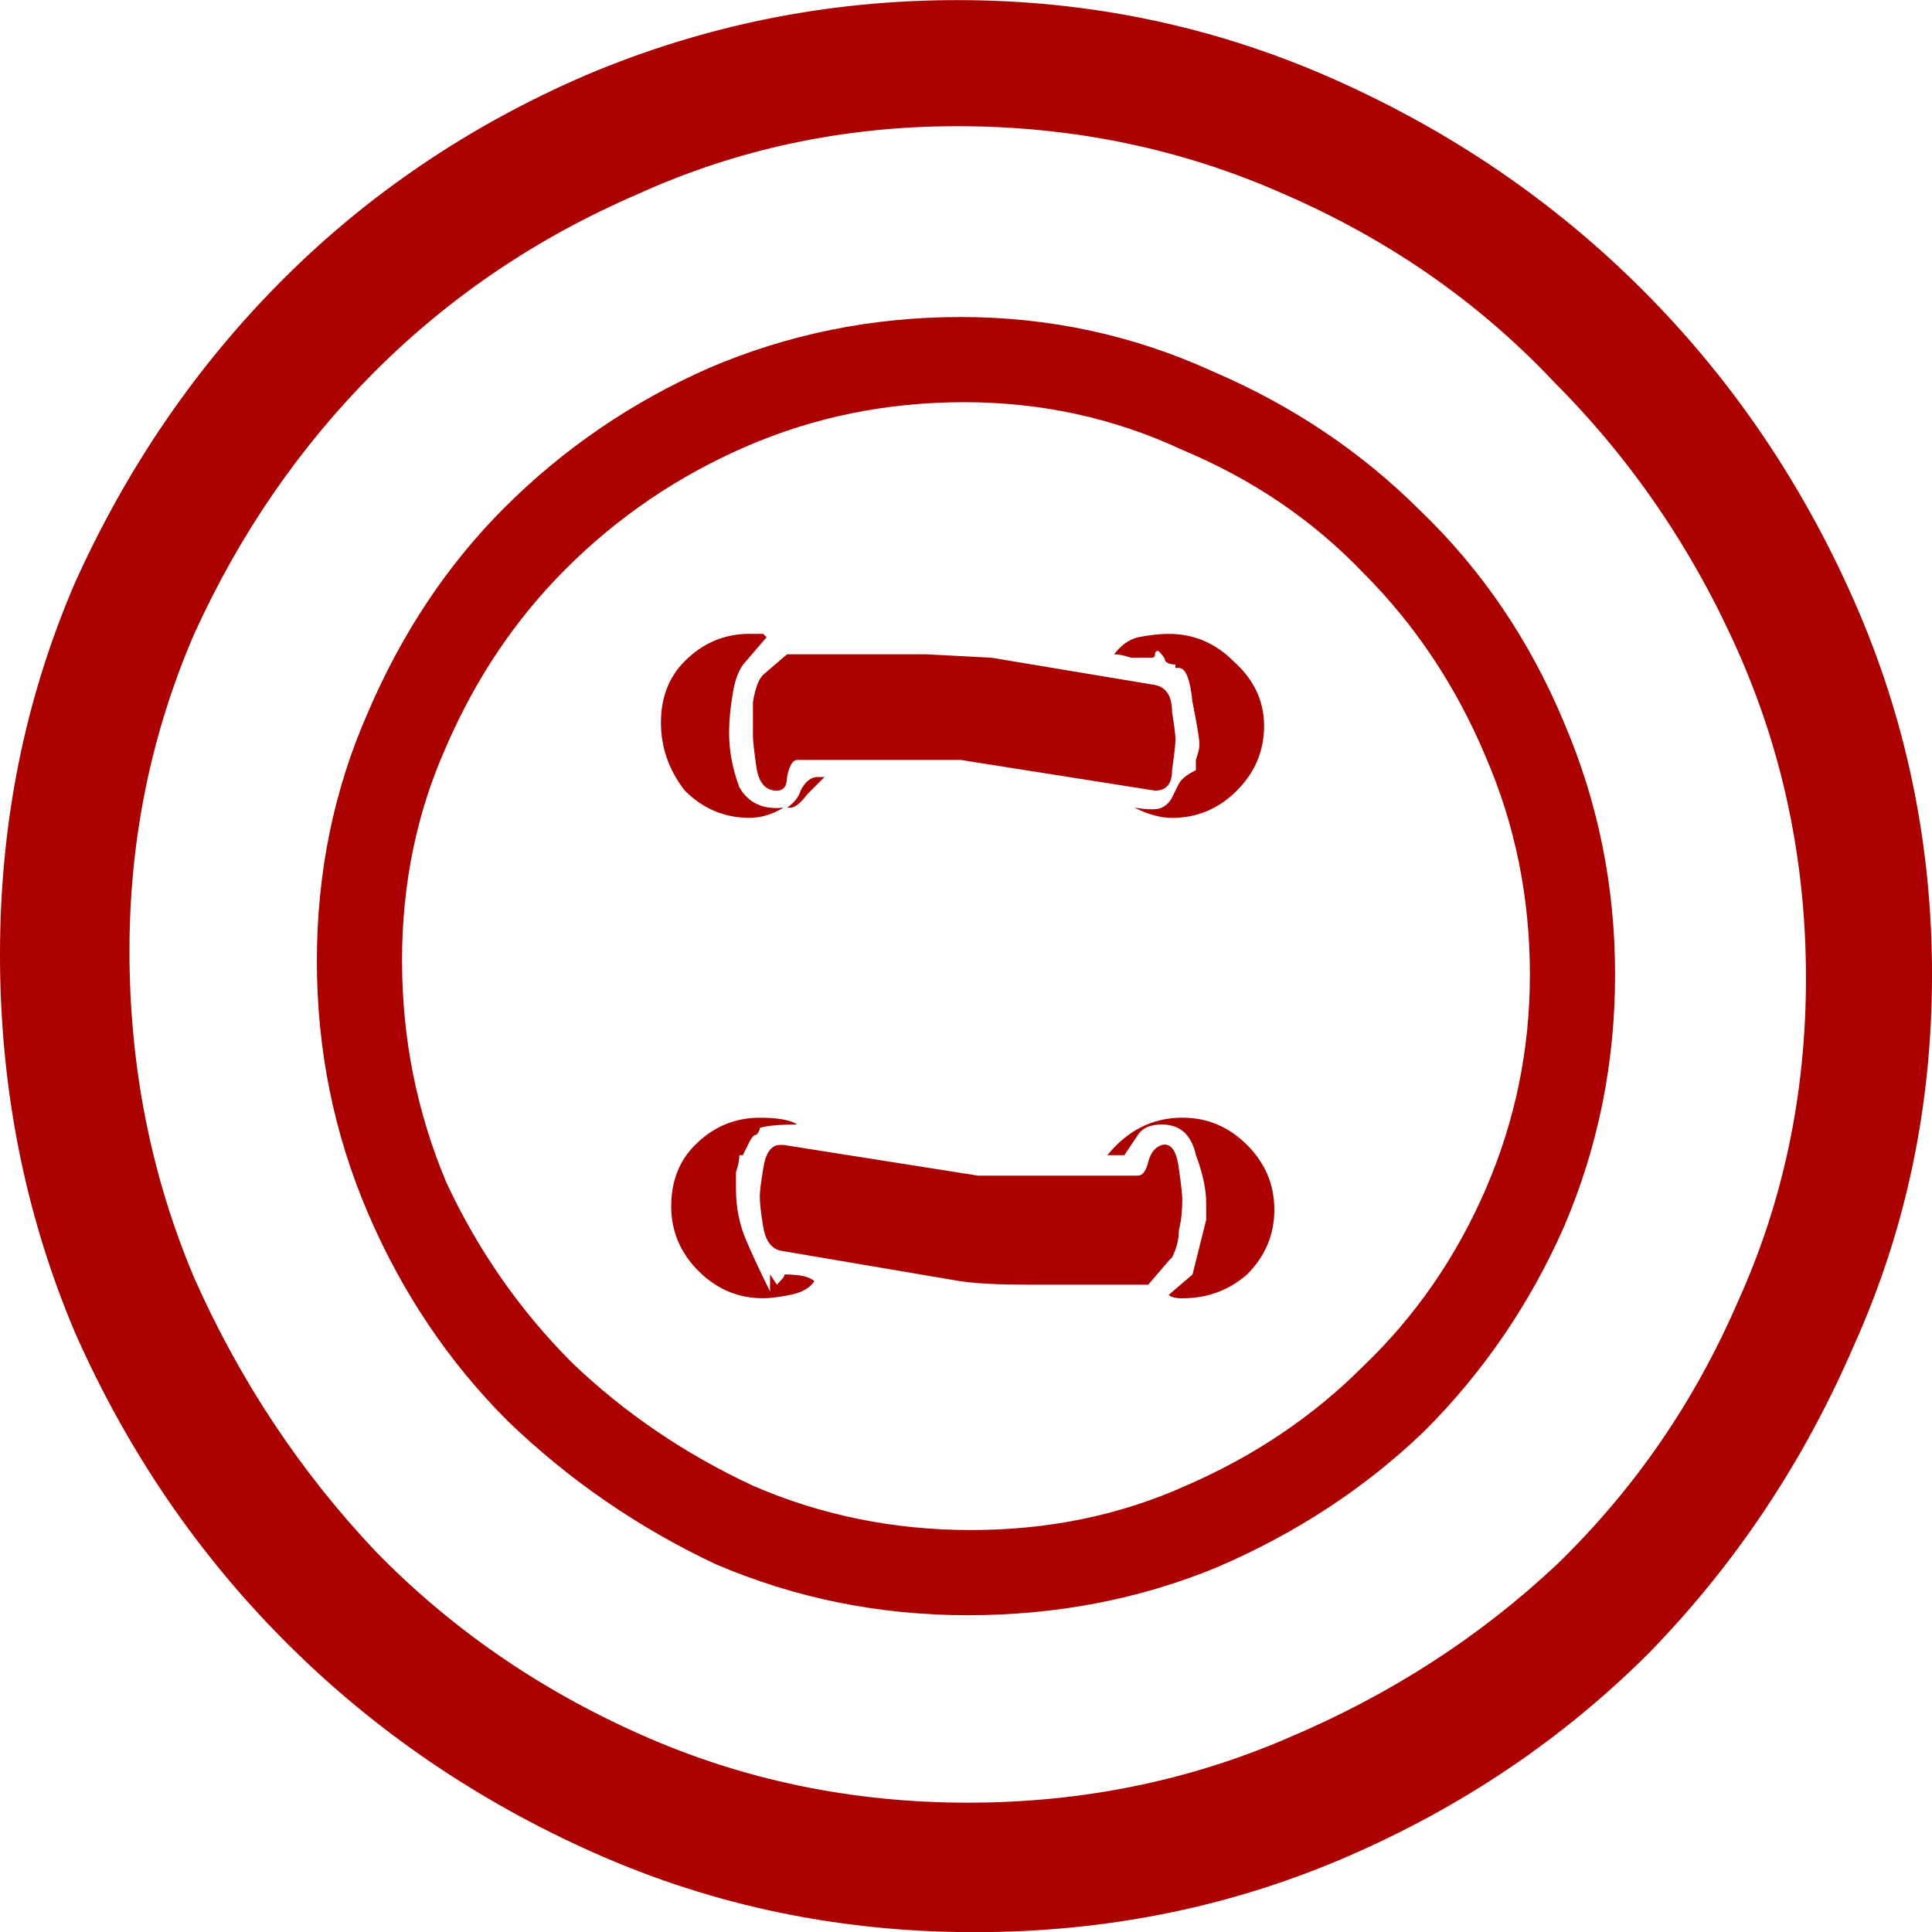 <?xml version="1.0" encoding="UTF-8"?>
<svg version="1.1" viewBox="0 0 101.54 101.54" xmlns="http://www.w3.org/2000/svg">
<g transform="translate(-299.23 -481.59)">
<path d="m299.23 531.74c0-6.925 1.313-13.431 3.94-19.52 2.746-6.089 6.387-11.402 10.924-15.939 4.537-4.537 9.85-8.118 15.939-10.745 6.208-2.627 12.715-3.94 19.52-3.94 6.925 1e-4 13.491 1.373 19.699 4.119 6.208 2.746 11.641 6.447 16.297 11.103 4.656 4.656 8.357 10.089 11.103 16.297 2.746 6.208 4.119 12.775 4.119 19.7-1e-4 6.925-1.373 13.432-4.119 19.52-2.627 6.089-6.208 11.462-10.745 16.118-4.537 4.537-9.85 8.119-15.939 10.745-6.089 2.627-12.596 3.94-19.52 3.94-7.044 0-13.67-1.373-19.879-4.119-6.208-2.746-11.641-6.447-16.297-11.103-4.656-4.656-8.357-10.088-11.103-16.297-2.627-6.208-3.94-12.834-3.94-19.879m88.289 51.398h13.252-13.252m-81.484-51.577c0 6.089 1.134 11.82 3.403 17.192 2.388 5.373 5.552 10.148 9.492 14.327 3.94 4.059 8.596 7.283 13.969 9.671 5.372 2.388 11.103 3.582 17.192 3.582 5.97 0 11.581-1.134 16.834-3.403 5.372-2.268 10.088-5.313 14.148-9.133 4.059-3.94 7.223-8.536 9.492-13.79 2.388-5.253 3.582-10.924 3.582-17.013-1e-4 -6.089-1.194-11.82-3.582-17.192-2.388-5.372-5.611-10.088-9.671-14.148-3.94-4.179-8.656-7.462-14.148-9.85-5.373-2.388-11.103-3.582-17.192-3.582-5.97 1e-4 -11.581 1.194-16.834 3.582-5.253 2.268-9.85 5.373-13.79 9.312-3.94 3.94-7.104 8.537-9.492 13.79-2.268 5.253-3.403 10.805-3.403 16.655m9.85 0.537c-1e-4 -4.656 0.895-9.014 2.686-13.073 1.791-4.179 4.179-7.76 7.163-10.745 3.104-3.104 6.686-5.552 10.745-7.343 4.179-1.791 8.596-2.686 13.252-2.686 4.656 1e-4 9.074 0.955 13.252 2.865 4.179 1.791 7.82 4.238 10.924 7.343 3.224 3.104 5.731 6.805 7.522 11.103 1.791 4.179 2.686 8.596 2.686 13.252-1e-4 4.656-0.895 9.074-2.686 13.252-1.791 4.059-4.238 7.641-7.343 10.745-3.104 2.985-6.746 5.373-10.924 7.163-4.059 1.671-8.417 2.507-13.073 2.507-4.656 0-9.074-0.895-13.252-2.686-4.059-1.91-7.701-4.417-10.924-7.522-3.104-3.104-5.552-6.745-7.343-10.924-1.791-4.179-2.686-8.596-2.686-13.252m4.477 0c0 4.059 0.776 7.939 2.328 11.641 1.671 3.582 3.88 6.746 6.626 9.492 2.746 2.627 5.91 4.776 9.492 6.447 3.582 1.552 7.402 2.328 11.462 2.328 4.059 0 7.82-0.776 11.282-2.328 3.582-1.552 6.686-3.641 9.312-6.268 2.746-2.627 4.895-5.731 6.447-9.312 1.552-3.582 2.328-7.343 2.328-11.282 0-4.059-0.776-7.88-2.328-11.462-1.552-3.701-3.701-6.925-6.447-9.671-2.627-2.746-5.79-4.895-9.492-6.447-3.582-1.671-7.402-2.507-11.462-2.507-4.059 0-7.88 0.776-11.462 2.328-3.582 1.552-6.746 3.701-9.492 6.447-2.627 2.627-4.716 5.731-6.268 9.312-1.552 3.462-2.328 7.223-2.328 11.282m14.148 12.894c0-1.313 0.418-2.388 1.254-3.224 0.955-0.955 2.089-1.433 3.403-1.433 0.955 1e-4 1.612 0.119 1.97 0.358-0.955 1e-4 -1.612 0.06-1.97 0.179-1e-4 0.119-0.06 0.239-0.179 0.358-0.119 0-0.239 0.119-0.358 0.358l-0.358 0.716h-0.179c-1e-4 0.239-0.06 0.537-0.179 0.895-1e-4 0.358-1e-4 0.657 0 0.895-1e-4 0.955 0.179 1.851 0.537 2.686s0.776 1.731 1.254 2.686v-0.895l0.358 0.537c0.358-0.358 0.477-0.537 0.358-0.537 0.836 0 1.373 0.119 1.612 0.358-0.239 0.358-0.657 0.597-1.254 0.716-0.597 0.119-1.075 0.179-1.433 0.179-1.313 1e-4 -2.448-0.477-3.403-1.433-0.955-0.955-1.433-2.089-1.433-3.403m27.4 3.582 0.716-2.865v-0.895c-1e-4 -0.716-0.179-1.552-0.537-2.507-0.239-1.075-0.836-1.612-1.791-1.612-0.597 1e-4 -1.015 0.179-1.254 0.537s-0.478 0.716-0.716 1.075h-0.895c1.074-1.313 2.388-1.97 3.94-1.97 1.313 1e-4 2.447 0.478 3.403 1.433 0.955 0.955 1.433 2.089 1.433 3.403-1e-4 1.313-0.478 2.447-1.433 3.403-0.955 0.836-2.089 1.254-3.403 1.254-0.358 1e-4 -0.597-0.06-0.716-0.179l1.254-1.075m-22.744-4.119c-1e-4 -0.239 0.06-0.716 0.179-1.433 0.119-0.836 0.418-1.254 0.895-1.254h0.179l10.208 1.612h8.417c0.239 1e-4 0.418-0.239 0.537-0.716 0.119-0.478 0.358-0.776 0.716-0.895 0.477-0.119 0.776 0.299 0.895 1.254 0.119 0.836 0.179 1.373 0.179 1.612-1e-4 0.597-0.06 1.134-0.179 1.612-1e-4 0.478-0.119 0.955-0.358 1.433l-0.179 0.179-1.075 1.254h-6.268c-1.552 0-2.746-0.06-3.582-0.179l-9.492-1.612c-0.478-0.119-0.776-0.537-0.895-1.254-0.119-0.716-0.179-1.254-0.179-1.612m2.149-3.582v-0.179 0.179m-7.343-21.311c-1e-4 -1.313 0.418-2.388 1.254-3.224 0.955-0.955 2.089-1.433 3.403-1.433h0.716l0.179 0.179-1.075 1.254c-0.358 0.358-0.597 0.955-0.716 1.791-0.119 0.716-0.179 1.373-0.179 1.97 0 0.955 0.179 1.91 0.537 2.865 0.477 0.836 1.254 1.194 2.328 1.075-0.597 0.358-1.194 0.537-1.791 0.537-1.313 0-2.447-0.477-3.403-1.433-0.836-1.075-1.254-2.268-1.254-3.582m24.893 4.477c0.716 0.119 1.194 0.119 1.433 0 0.239-0.119 0.418-0.298 0.537-0.537 0.119-0.239 0.239-0.477 0.358-0.716 0.119-0.239 0.418-0.477 0.895-0.716-1e-4 -0.119-1e-4 -0.298 0-0.537 0.119-0.358 0.179-0.597 0.179-0.716v-0.179c-1e-4 -0.239-0.119-0.955-0.358-2.149-0.119-1.194-0.358-1.791-0.716-1.791h-0.179v-0.179c-0.239 1e-4 -0.418-0.06-0.537-0.179 0-0.119-0.119-0.298-0.358-0.537-0.119 1e-4 -0.179 0.06-0.179 0.179-1e-4 0.119-0.06 0.179-0.179 0.179-0.239 1e-4 -0.597 1e-4 -1.075 0-0.358-0.119-0.657-0.179-0.895-0.179 0.358-0.477 0.776-0.776 1.254-0.895 0.597-0.119 1.134-0.179 1.612-0.179 1.313 1e-4 2.447 0.478 3.403 1.433 1.075 0.955 1.612 2.089 1.612 3.403 0 1.313-0.478 2.448-1.433 3.403-0.955 0.955-2.089 1.433-3.403 1.433-0.597 0-1.254-0.179-1.97-0.537m-16.297-1.612c-0.119 0.119-0.418 0.418-0.895 0.895-0.358 0.478-0.657 0.716-0.895 0.716h-0.179c0.358-0.239 0.597-0.537 0.716-0.895 0.239-0.477 0.537-0.716 0.895-0.716h0.358m-1.433-0.895c-0.239 1e-4 -0.418 0.298-0.537 0.895-1e-4 0.478-0.179 0.716-0.537 0.716-0.597 0-0.955-0.418-1.075-1.254-0.119-0.836-0.179-1.373-0.179-1.612v-1.791c0.119-0.716 0.298-1.194 0.537-1.433l1.254-1.075h7.343l3.403 0.179 8.596 1.433c0.597 0.119 0.895 0.597 0.895 1.433 0.119 0.716 0.179 1.194 0.179 1.433-1e-4 0.239-0.06 0.776-0.179 1.612-1e-4 0.716-0.298 1.075-0.895 1.075l-10.208-1.612h-8.596" fill="#a00"/>
</g>
</svg>
